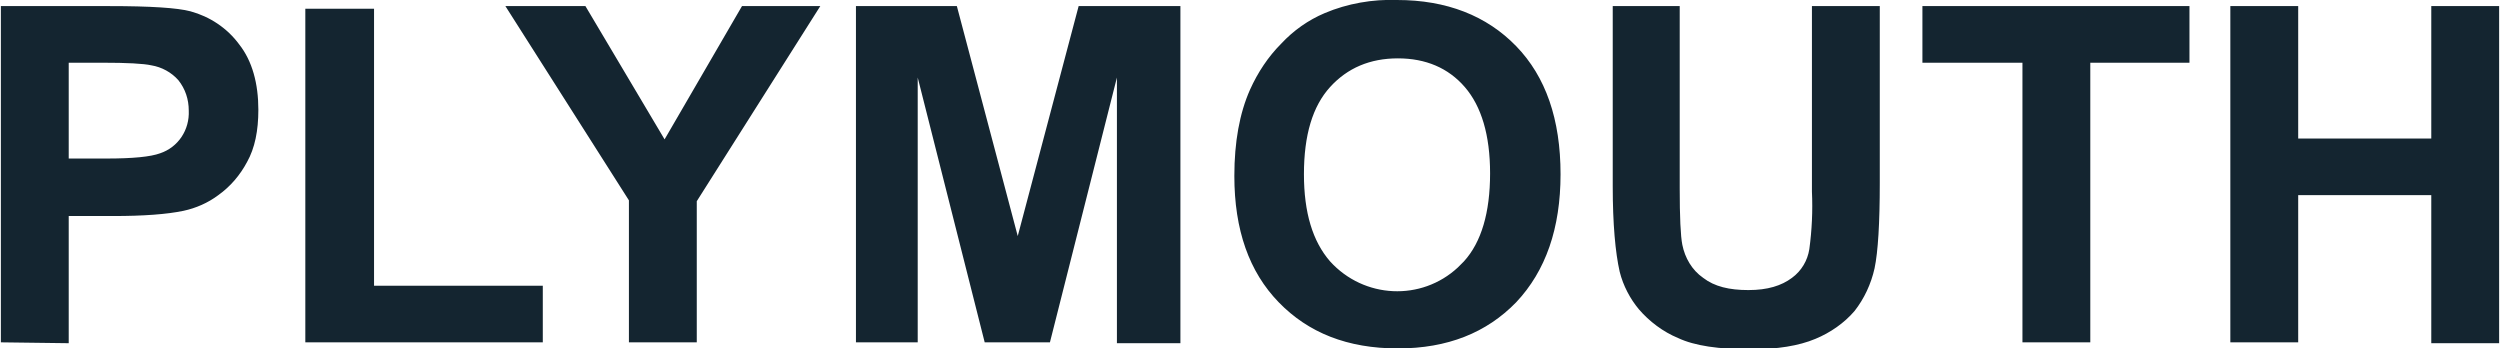 <svg width="287" height="40" viewBox="0 0 287 40" fill="none" xmlns="http://www.w3.org/2000/svg">
<g clip-path="url(#clip0_248_1946)">
<path d="M0.1 39.3V0.7H12.583C17.276 0.7 20.372 0.9 21.87 1.3C24.067 1.9 26.064 3.2 27.462 5.1C28.96 7 29.659 9.6 29.659 12.6C29.659 15 29.259 17 28.361 18.6C27.562 20.1 26.463 21.4 25.065 22.4C23.867 23.3 22.469 23.9 21.071 24.2C19.174 24.6 16.477 24.8 12.982 24.8H7.889V39.4L0.1 39.3ZM7.889 7.2V18.2H12.183C15.279 18.2 17.276 18 18.375 17.6C20.472 16.9 21.77 14.9 21.67 12.7C21.67 11.4 21.271 10.2 20.472 9.2C19.673 8.3 18.574 7.7 17.376 7.5C16.477 7.3 14.58 7.2 11.784 7.2H7.889ZM35.051 39.3V1H42.94V32.8H62.313V39.3H35.051ZM72.2 39.3V23L58.019 0.7H67.207L76.294 16L85.181 0.7H94.169L79.989 23.1V39.3H72.2ZM98.263 39.3V0.7H109.847L116.837 27.1L123.828 0.7H135.511V39.4H128.222V8.9L120.532 39.3H113.043L105.353 8.9V39.3H98.263ZM141.703 20.2C141.703 16.3 142.302 13 143.5 10.3C144.399 8.3 145.597 6.5 147.095 5C148.493 3.5 150.191 2.3 152.088 1.5C154.685 0.4 157.581 -0.1 160.377 -0C166.069 -0 170.662 1.8 174.058 5.3C177.453 8.8 179.151 13.7 179.151 20C179.151 26.2 177.453 31.1 174.058 34.7C170.662 38.2 166.169 40 160.477 40C154.685 40 150.191 38.2 146.796 34.7C143.4 31.2 141.703 26.4 141.703 20.2ZM149.692 20C149.692 24.4 150.69 27.7 152.687 30C156.582 34.3 163.173 34.6 167.367 30.7L168.066 30C170.063 27.8 171.062 24.4 171.062 19.9C171.062 15.5 170.063 12.2 168.166 10C166.268 7.8 163.672 6.7 160.477 6.7C157.281 6.7 154.685 7.8 152.687 10C150.69 12.2 149.692 15.5 149.692 20ZM185.042 0.7H192.831V21.6C192.831 24.9 192.931 27.1 193.131 28.1C193.431 29.6 194.23 31 195.528 31.9C196.826 32.9 198.524 33.3 200.72 33.3C202.917 33.3 204.515 32.8 205.714 31.9C206.812 31.1 207.511 29.9 207.711 28.6C208.01 26.4 208.11 24.2 208.01 22V0.7H215.799V21C215.799 25.6 215.6 28.9 215.2 30.8C214.801 32.6 214.002 34.3 212.904 35.7C211.705 37.1 210.107 38.2 208.41 38.9C206.512 39.7 204.016 40.1 201.02 40.1C197.325 40.1 194.529 39.7 192.632 38.8C190.934 38.1 189.336 36.9 188.138 35.5C187.139 34.3 186.341 32.8 185.941 31.2C185.442 29 185.142 25.7 185.142 21.4V0.7H185.042ZM232.177 39.3V7.2H220.693V0.7H251.35V7.2H239.966V39.3H232.177ZM256.043 39.3V0.7H263.833V15.9H279.111V0.7H286.9V39.4H279.111V22.4H263.833V39.3H256.043Z" fill="#142530"/>
</g>
<defs>
<clipPath id="clip0_248_1946">
<rect width="287" height="40" fill="white"/>
</clipPath>
</defs>
</svg>
